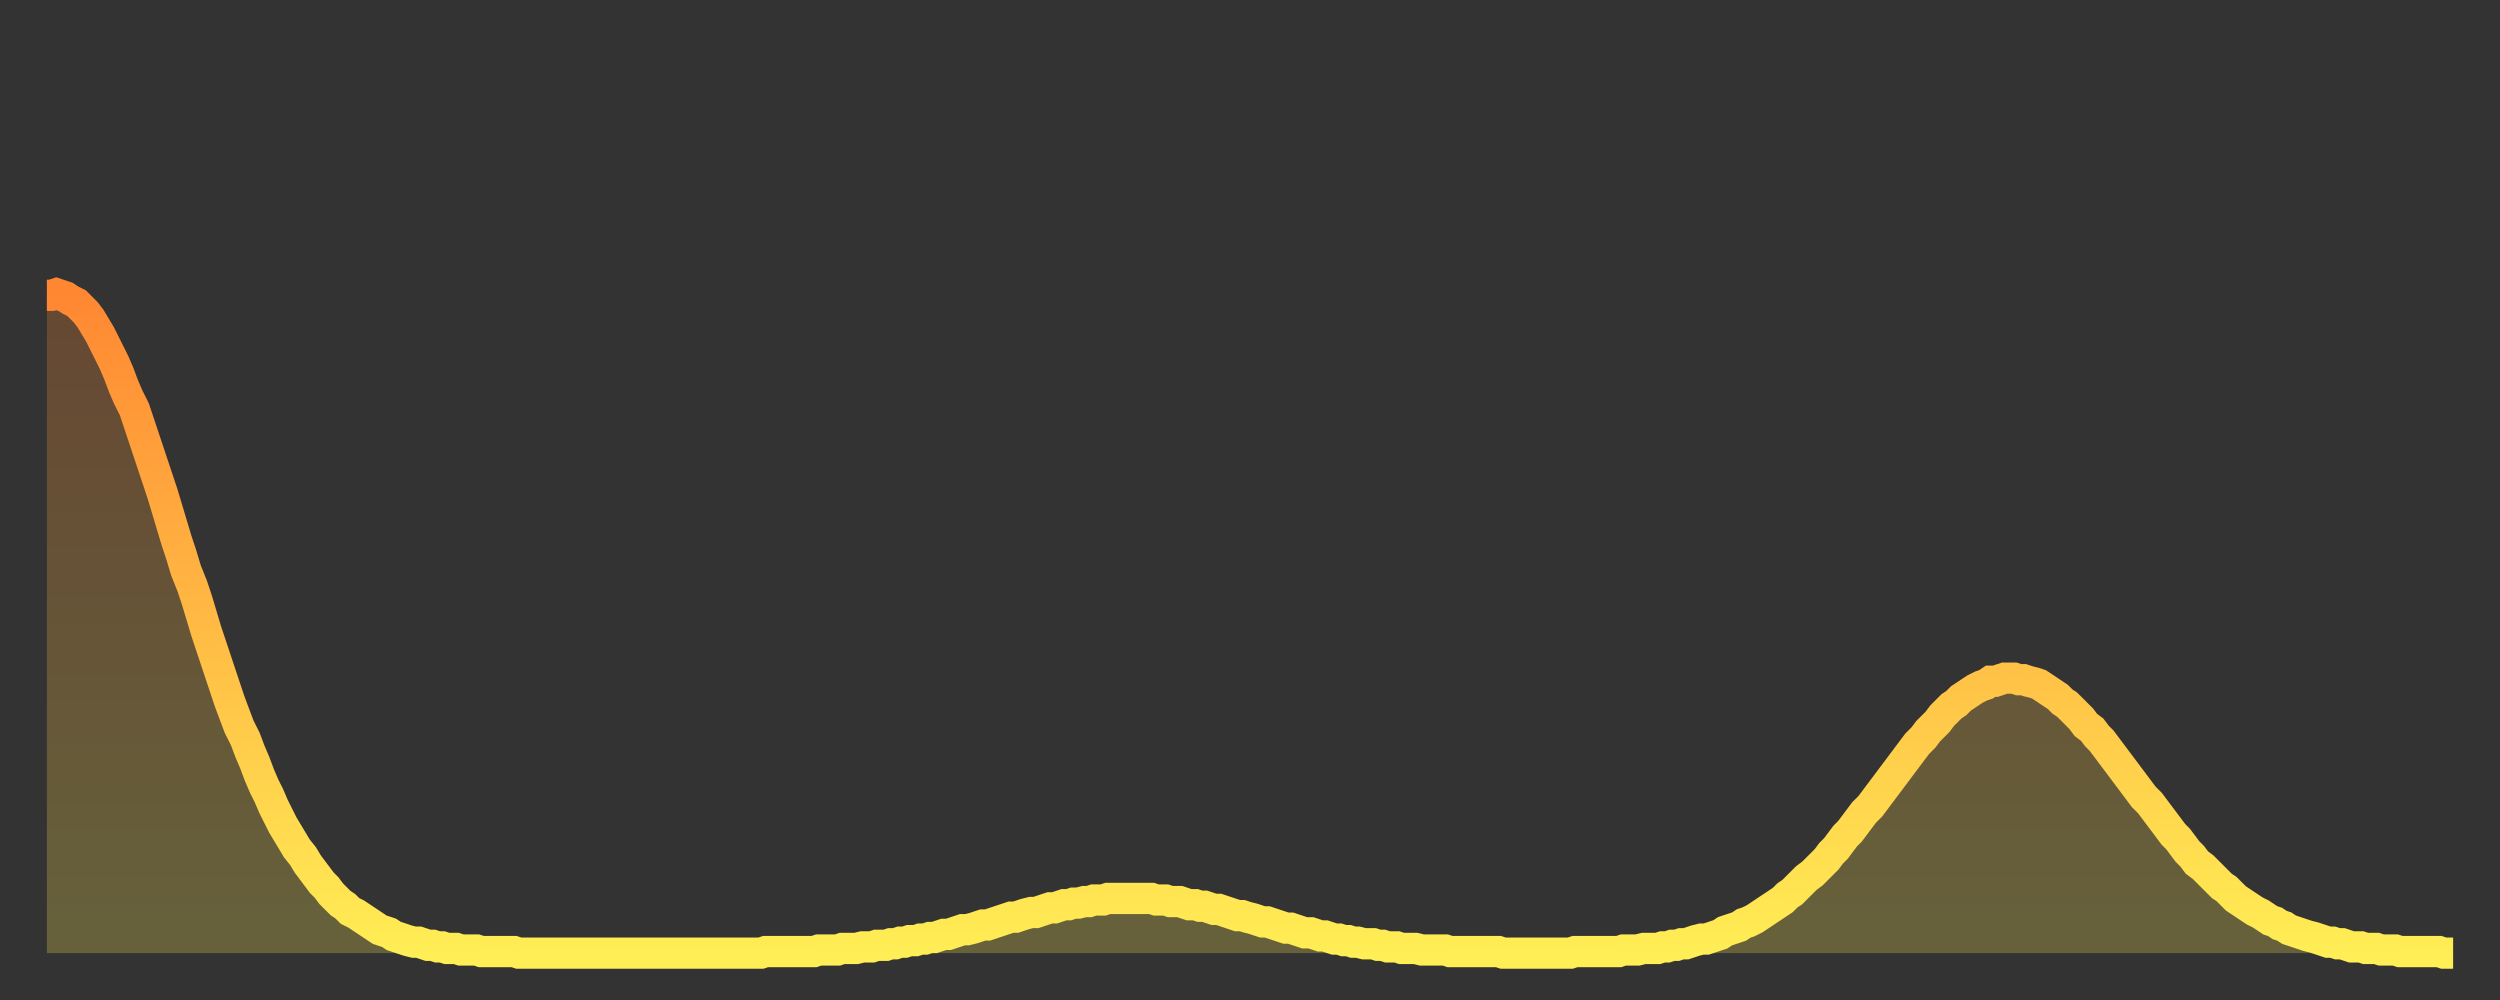<?xml version="1.0" encoding="utf-8" ?>
<svg baseProfile="full" height="64" version="1.1" width="160" xmlns="http://www.w3.org/2000/svg" xmlns:ev="http://www.w3.org/2001/xml-events" xmlns:xlink="http://www.w3.org/1999/xlink"><rect width="100%" height="100%" fill="#333333" stroke="none"/><defs><linearGradient id="id1589352" x1="0" x2="0" y1="0" y2="1"><stop offset="0%" stop-color="#ff8732" /><stop offset="50%" stop-color="#ffba44" /><stop offset="100%" stop-color="#ffee55" /></linearGradient></defs><g transform="translate(3,3)"><g><path d="M 0.0 15.9 0.3 15.9 0.6 15.8 0.9 15.9 1.2 16.0 1.5 16.2 1.9 16.4 2.2 16.7 2.5 17.0 2.8 17.4 3.1 17.9 3.4 18.4 3.7 19.0 4.0 19.6 4.3 20.2 4.6 20.9 4.9 21.7 5.2 22.4 5.6 23.2 5.9 24.1 6.2 25.0 6.5 25.9 6.8 26.8 7.1 27.7 7.4 28.6 7.7 29.6 8.0 30.6 8.3 31.6 8.6 32.5 8.9 33.5 9.3 34.5 9.6 35.4 9.9 36.4 10.2 37.4 10.5 38.3 10.8 39.2 11.1 40.1 11.4 41.0 11.7 41.9 12.0 42.7 12.3 43.5 12.7 44.3 13.0 45.1 13.3 45.8 13.6 46.6 13.9 47.3 14.2 47.9 14.5 48.6 14.8 49.2 15.1 49.8 15.4 50.3 15.7 50.8 16.0 51.3 16.4 51.8 16.7 52.3 17.0 52.7 17.3 53.1 17.6 53.5 17.9 53.8 18.2 54.2 18.5 54.5 18.8 54.8 19.1 55.0 19.4 55.3 19.8 55.5 20.1 55.7 20.4 55.9 20.7 56.1 21.0 56.3 21.3 56.5 21.6 56.6 21.9 56.7 22.2 56.9 22.5 57.0 22.8 57.1 23.1 57.2 23.5 57.3 23.8 57.3 24.1 57.4 24.4 57.5 24.7 57.5 25.0 57.6 25.3 57.6 25.6 57.7 25.9 57.7 26.2 57.7 26.5 57.8 26.8 57.8 27.2 57.8 27.5 57.8 27.8 57.9 28.1 57.9 28.4 57.9 28.7 57.9 29.0 57.9 29.3 57.9 29.6 57.9 29.9 57.9 30.2 58.0 30.6 58.0 30.9 58.0 31.2 58.0 31.5 58.0 31.8 58.0 32.1 58.0 32.4 58.0 32.7 58.0 33.0 58.0 33.3 58.0 33.6 58.0 33.9 58.0 34.3 58.0 34.6 58.0 34.9 58.0 35.2 58.0 35.5 58.0 35.8 58.0 36.1 58.0 36.4 58.0 36.7 58.0 37.0 58.0 37.3 58.0 37.7 58.0 38.0 58.0 38.3 58.0 38.6 58.0 38.9 58.0 39.2 58.0 39.5 58.0 39.8 58.0 40.1 58.0 40.4 58.0 40.7 58.0 41.0 58.0 41.4 58.0 41.7 58.0 42.0 58.0 42.3 58.0 42.6 58.0 42.9 58.0 43.2 58.0 43.5 58.0 43.8 58.0 44.1 58.0 44.4 58.0 44.7 58.0 45.1 58.0 45.4 58.0 45.7 58.0 46.0 57.9 46.3 57.9 46.6 57.9 46.9 57.9 47.2 57.9 47.5 57.9 47.8 57.9 48.1 57.9 48.5 57.9 48.8 57.9 49.1 57.9 49.4 57.8 49.7 57.8 50.0 57.8 50.3 57.8 50.6 57.8 50.9 57.7 51.2 57.7 51.5 57.7 51.8 57.7 52.2 57.6 52.5 57.6 52.8 57.6 53.1 57.5 53.4 57.5 53.7 57.5 54.0 57.4 54.3 57.4 54.6 57.3 54.9 57.3 55.2 57.2 55.6 57.2 55.9 57.1 56.2 57.1 56.5 57.0 56.8 57.0 57.1 56.9 57.4 56.8 57.7 56.8 58.0 56.7 58.3 56.6 58.6 56.5 58.9 56.5 59.3 56.4 59.6 56.3 59.9 56.2 60.2 56.2 60.5 56.1 60.8 56.0 61.1 55.9 61.4 55.8 61.7 55.7 62.0 55.7 62.3 55.6 62.6 55.5 63.0 55.4 63.3 55.4 63.6 55.3 63.9 55.2 64.2 55.1 64.5 55.1 64.8 55.0 65.1 54.9 65.4 54.9 65.7 54.8 66.0 54.8 66.4 54.7 66.7 54.7 67.0 54.6 67.3 54.6 67.6 54.6 67.9 54.5 68.2 54.5 68.5 54.5 68.8 54.5 69.1 54.5 69.4 54.5 69.7 54.5 70.1 54.5 70.4 54.5 70.7 54.5 71.0 54.6 71.3 54.6 71.6 54.6 71.9 54.7 72.2 54.7 72.5 54.7 72.8 54.8 73.1 54.9 73.5 54.9 73.8 55.0 74.1 55.0 74.4 55.1 74.7 55.2 75.0 55.2 75.3 55.3 75.6 55.4 75.9 55.5 76.2 55.6 76.5 55.6 76.8 55.7 77.2 55.8 77.5 55.9 77.8 56.0 78.1 56.0 78.4 56.1 78.7 56.2 79.0 56.3 79.3 56.4 79.6 56.4 79.9 56.5 80.2 56.6 80.5 56.7 80.9 56.7 81.2 56.8 81.5 56.9 81.8 56.9 82.1 57.0 82.4 57.1 82.7 57.1 83.0 57.2 83.3 57.2 83.6 57.3 83.9 57.3 84.3 57.4 84.6 57.4 84.9 57.4 85.2 57.5 85.5 57.5 85.8 57.6 86.1 57.6 86.4 57.6 86.7 57.7 87.0 57.7 87.3 57.7 87.6 57.7 88.0 57.8 88.3 57.8 88.6 57.8 88.9 57.8 89.2 57.8 89.5 57.8 89.8 57.9 90.1 57.9 90.4 57.9 90.7 57.9 91.0 57.9 91.4 57.9 91.7 57.9 92.0 57.9 92.3 57.9 92.6 57.9 92.9 57.9 93.2 58.0 93.5 58.0 93.8 58.0 94.1 58.0 94.4 58.0 94.7 58.0 95.1 58.0 95.4 58.0 95.7 58.0 96.0 58.0 96.3 58.0 96.6 58.0 96.9 58.0 97.2 58.0 97.5 58.0 97.8 57.9 98.1 57.9 98.4 57.9 98.8 57.9 99.1 57.9 99.4 57.9 99.7 57.9 100.0 57.9 100.3 57.9 100.6 57.9 100.9 57.8 101.2 57.8 101.5 57.8 101.8 57.8 102.2 57.7 102.5 57.7 102.8 57.7 103.1 57.7 103.4 57.6 103.7 57.6 104.0 57.5 104.3 57.5 104.6 57.4 104.9 57.4 105.2 57.3 105.5 57.2 105.9 57.1 106.2 57.1 106.5 57.0 106.8 56.9 107.1 56.8 107.4 56.6 107.7 56.5 108.0 56.4 108.3 56.3 108.6 56.1 108.9 56.0 109.3 55.8 109.6 55.6 109.9 55.4 110.2 55.2 110.5 55.0 110.8 54.8 111.1 54.6 111.4 54.3 111.7 54.1 112.0 53.8 112.3 53.5 112.6 53.2 113.0 52.9 113.3 52.6 113.6 52.3 113.9 52.0 114.2 51.6 114.5 51.3 114.8 50.9 115.1 50.5 115.4 50.2 115.7 49.8 116.0 49.4 116.3 49.0 116.7 48.6 117.0 48.2 117.3 47.8 117.6 47.4 117.9 47.0 118.2 46.6 118.5 46.2 118.8 45.8 119.1 45.4 119.4 45.0 119.7 44.6 120.1 44.2 120.4 43.8 120.7 43.5 121.0 43.2 121.3 42.8 121.6 42.5 121.9 42.2 122.2 42.0 122.5 41.7 122.8 41.5 123.1 41.3 123.4 41.1 123.8 40.9 124.1 40.8 124.4 40.6 124.7 40.6 125.0 40.5 125.3 40.4 125.6 40.4 125.9 40.4 126.2 40.5 126.5 40.5 126.8 40.6 127.2 40.7 127.5 40.8 127.8 41.0 128.1 41.2 128.4 41.4 128.7 41.6 129.0 41.9 129.3 42.1 129.6 42.4 129.9 42.7 130.2 43.0 130.5 43.4 130.9 43.7 131.2 44.1 131.5 44.4 131.8 44.8 132.1 45.2 132.4 45.6 132.7 46.0 133.0 46.4 133.3 46.8 133.6 47.2 133.9 47.6 134.2 48.0 134.6 48.4 134.9 48.8 135.2 49.2 135.5 49.6 135.8 50.0 136.1 50.4 136.4 50.7 136.7 51.1 137.0 51.5 137.3 51.8 137.6 52.2 138.0 52.5 138.3 52.8 138.6 53.1 138.9 53.4 139.2 53.7 139.5 53.9 139.8 54.2 140.1 54.5 140.4 54.7 140.7 54.9 141.0 55.1 141.3 55.3 141.7 55.5 142.0 55.7 142.3 55.9 142.6 56.0 142.9 56.2 143.2 56.3 143.5 56.5 143.8 56.6 144.1 56.7 144.4 56.8 144.7 56.9 145.1 57.0 145.4 57.1 145.7 57.2 146.0 57.3 146.3 57.3 146.6 57.4 146.9 57.4 147.2 57.5 147.5 57.6 147.8 57.6 148.1 57.6 148.4 57.7 148.8 57.7 149.1 57.7 149.4 57.8 149.7 57.8 150.0 57.8 150.3 57.8 150.6 57.9 150.9 57.9 151.2 57.9 151.5 57.9 151.8 57.9 152.1 57.9 152.5 57.9 152.8 57.9 153.1 57.9 153.4 58.0 153.7 58.0 154.0 58.0" fill="none" id="graph-curve" opacity="1" stroke="url(#id1589352)" stroke-width="2" /><path d="M 0 58 L 0.0 15.9 0.3 15.9 0.6 15.8 0.9 15.9 1.2 16.0 1.5 16.2 1.9 16.4 2.2 16.7 2.5 17.0 2.8 17.4 3.1 17.9 3.4 18.4 3.7 19.0 4.0 19.6 4.3 20.2 4.6 20.9 4.9 21.7 5.2 22.4 5.6 23.2 5.9 24.1 6.2 25.0 6.5 25.9 6.8 26.8 7.1 27.7 7.4 28.6 7.7 29.6 8.0 30.6 8.3 31.6 8.6 32.5 8.9 33.5 9.3 34.5 9.6 35.4 9.9 36.4 10.2 37.4 10.5 38.3 10.8 39.2 11.1 40.1 11.4 41.0 11.7 41.9 12.0 42.7 12.3 43.5 12.7 44.3 13.0 45.1 13.3 45.8 13.6 46.6 13.9 47.3 14.2 47.9 14.5 48.6 14.8 49.2 15.1 49.8 15.4 50.3 15.7 50.8 16.0 51.3 16.4 51.8 16.7 52.3 17.0 52.7 17.3 53.1 17.6 53.5 17.9 53.8 18.2 54.2 18.5 54.5 18.8 54.8 19.1 55.0 19.4 55.3 19.8 55.5 20.1 55.7 20.4 55.9 20.7 56.1 21.0 56.3 21.3 56.5 21.6 56.6 21.9 56.7 22.2 56.9 22.5 57.0 22.8 57.1 23.1 57.2 23.5 57.3 23.8 57.3 24.1 57.4 24.4 57.5 24.7 57.5 25.0 57.6 25.3 57.6 25.6 57.7 25.9 57.7 26.2 57.7 26.5 57.8 26.8 57.8 27.2 57.8 27.5 57.8 27.8 57.9 28.1 57.9 28.4 57.9 28.7 57.9 29.0 57.9 29.3 57.9 29.6 57.9 29.9 57.9 30.2 58.0 30.6 58.0 30.9 58.0 31.2 58.0 31.5 58.0 31.8 58.0 32.1 58.0 32.4 58.0 32.7 58.0 33.0 58.0 33.3 58.0 33.6 58.0 33.9 58.0 34.3 58.0 34.6 58.0 34.9 58.0 35.2 58.0 35.5 58.0 35.8 58.0 36.1 58.0 36.4 58.0 36.7 58.0 37.0 58.0 37.3 58.0 37.7 58.0 38.0 58.0 38.3 58.0 38.6 58.0 38.9 58.0 39.2 58.0 39.5 58.0 39.8 58.0 40.1 58.0 40.4 58.0 40.7 58.0 41.0 58.0 41.4 58.0 41.7 58.0 42.0 58.0 42.3 58.0 42.6 58.0 42.9 58.0 43.2 58.0 43.5 58.0 43.8 58.0 44.1 58.0 44.4 58.0 44.7 58.0 45.1 58.0 45.4 58.0 45.7 58.0 46.0 57.9 46.3 57.9 46.6 57.9 46.9 57.9 47.2 57.9 47.5 57.9 47.8 57.9 48.1 57.9 48.5 57.9 48.8 57.9 49.1 57.9 49.4 57.8 49.7 57.8 50.0 57.8 50.3 57.8 50.6 57.8 50.9 57.7 51.2 57.7 51.5 57.7 51.8 57.7 52.2 57.6 52.5 57.6 52.8 57.6 53.1 57.5 53.4 57.5 53.7 57.5 54.0 57.4 54.3 57.4 54.6 57.3 54.9 57.3 55.2 57.2 55.6 57.2 55.9 57.1 56.2 57.1 56.5 57.0 56.8 57.0 57.1 56.9 57.4 56.8 57.7 56.8 58.0 56.7 58.3 56.6 58.6 56.5 58.9 56.5 59.3 56.4 59.6 56.3 59.9 56.2 60.2 56.2 60.5 56.1 60.8 56.0 61.1 55.9 61.4 55.8 61.7 55.7 62.0 55.7 62.3 55.6 62.6 55.5 63.0 55.4 63.3 55.4 63.6 55.3 63.9 55.2 64.2 55.1 64.5 55.1 64.8 55.0 65.1 54.9 65.4 54.9 65.7 54.8 66.0 54.8 66.4 54.7 66.7 54.7 67.0 54.6 67.3 54.6 67.6 54.6 67.9 54.5 68.2 54.5 68.5 54.5 68.8 54.5 69.1 54.5 69.4 54.5 69.7 54.5 70.1 54.5 70.4 54.5 70.7 54.5 71.0 54.6 71.3 54.6 71.6 54.6 71.9 54.7 72.2 54.7 72.5 54.7 72.8 54.8 73.1 54.9 73.5 54.9 73.8 55.0 74.1 55.0 74.4 55.1 74.7 55.2 75.0 55.2 75.3 55.3 75.6 55.4 75.9 55.5 76.2 55.6 76.5 55.6 76.8 55.7 77.2 55.8 77.5 55.9 77.8 56.0 78.1 56.0 78.4 56.1 78.7 56.2 79.0 56.3 79.3 56.4 79.6 56.4 79.9 56.5 80.2 56.6 80.5 56.7 80.9 56.7 81.2 56.8 81.5 56.9 81.8 56.9 82.1 57.0 82.4 57.1 82.7 57.1 83.0 57.2 83.3 57.2 83.6 57.3 83.9 57.3 84.3 57.4 84.6 57.4 84.9 57.4 85.2 57.5 85.5 57.5 85.8 57.6 86.1 57.6 86.4 57.6 86.7 57.7 87.0 57.7 87.3 57.7 87.6 57.7 88.0 57.8 88.3 57.8 88.6 57.8 88.9 57.8 89.2 57.8 89.5 57.8 89.8 57.9 90.1 57.9 90.4 57.9 90.7 57.9 91.0 57.9 91.4 57.9 91.7 57.9 92.0 57.9 92.3 57.9 92.6 57.9 92.9 57.9 93.2 58.0 93.5 58.0 93.8 58.0 94.1 58.0 94.4 58.0 94.7 58.0 95.1 58.0 95.4 58.0 95.7 58.0 96.0 58.0 96.3 58.0 96.6 58.0 96.9 58.0 97.2 58.0 97.5 58.0 97.8 57.9 98.1 57.9 98.4 57.9 98.8 57.9 99.1 57.9 99.4 57.9 99.7 57.9 100.0 57.9 100.3 57.9 100.6 57.9 100.9 57.8 101.2 57.8 101.5 57.8 101.8 57.8 102.2 57.7 102.5 57.7 102.8 57.7 103.1 57.7 103.4 57.6 103.7 57.6 104.0 57.5 104.3 57.5 104.6 57.4 104.9 57.4 105.2 57.3 105.5 57.2 105.9 57.1 106.2 57.1 106.5 57.0 106.8 56.9 107.1 56.8 107.4 56.6 107.7 56.5 108.0 56.4 108.3 56.3 108.6 56.1 108.9 56.0 109.3 55.8 109.6 55.6 109.9 55.4 110.2 55.2 110.5 55.0 110.8 54.8 111.1 54.6 111.4 54.3 111.7 54.1 112.0 53.8 112.3 53.5 112.6 53.2 113.0 52.9 113.3 52.6 113.6 52.3 113.9 52.0 114.2 51.6 114.5 51.3 114.8 50.9 115.1 50.5 115.4 50.2 115.7 49.8 116.0 49.4 116.3 49.0 116.7 48.6 117.0 48.2 117.3 47.8 117.6 47.4 117.9 47.0 118.2 46.6 118.5 46.2 118.8 45.8 119.1 45.4 119.4 45.0 119.7 44.6 120.1 44.2 120.4 43.8 120.7 43.5 121.0 43.2 121.3 42.8 121.6 42.5 121.9 42.2 122.2 42.0 122.5 41.7 122.8 41.5 123.1 41.3 123.4 41.1 123.8 40.9 124.1 40.8 124.4 40.6 124.7 40.6 125.0 40.5 125.3 40.4 125.6 40.4 125.9 40.4 126.2 40.5 126.5 40.5 126.8 40.6 127.2 40.7 127.5 40.8 127.8 41.0 128.1 41.2 128.4 41.4 128.7 41.6 129.0 41.9 129.3 42.1 129.6 42.4 129.9 42.7 130.2 43.0 130.5 43.4 130.9 43.7 131.2 44.1 131.5 44.4 131.8 44.8 132.1 45.2 132.4 45.6 132.7 46.0 133.0 46.4 133.3 46.8 133.6 47.2 133.9 47.6 134.2 48.0 134.6 48.4 134.9 48.8 135.2 49.2 135.5 49.6 135.8 50.0 136.1 50.4 136.4 50.7 136.7 51.1 137.0 51.5 137.3 51.8 137.6 52.2 138.0 52.5 138.3 52.8 138.6 53.1 138.9 53.4 139.2 53.7 139.5 53.9 139.8 54.2 140.1 54.5 140.4 54.7 140.7 54.9 141.0 55.1 141.3 55.3 141.7 55.5 142.0 55.7 142.3 55.9 142.6 56.0 142.9 56.2 143.2 56.3 143.5 56.5 143.8 56.6 144.1 56.7 144.4 56.8 144.7 56.9 145.1 57.0 145.4 57.1 145.7 57.2 146.0 57.3 146.3 57.3 146.6 57.4 146.9 57.4 147.2 57.5 147.5 57.6 147.8 57.6 148.1 57.6 148.4 57.7 148.8 57.7 149.1 57.7 149.4 57.8 149.7 57.8 150.0 57.8 150.3 57.8 150.6 57.9 150.9 57.9 151.2 57.9 151.5 57.9 151.8 57.9 152.1 57.9 152.5 57.9 152.8 57.9 153.1 57.9 153.4 58.0 153.7 58.0 154.0 58.0 154 58" fill="url(#id1589352)" fill-opacity=".25" id="graph-shadow" /></g></g></svg>